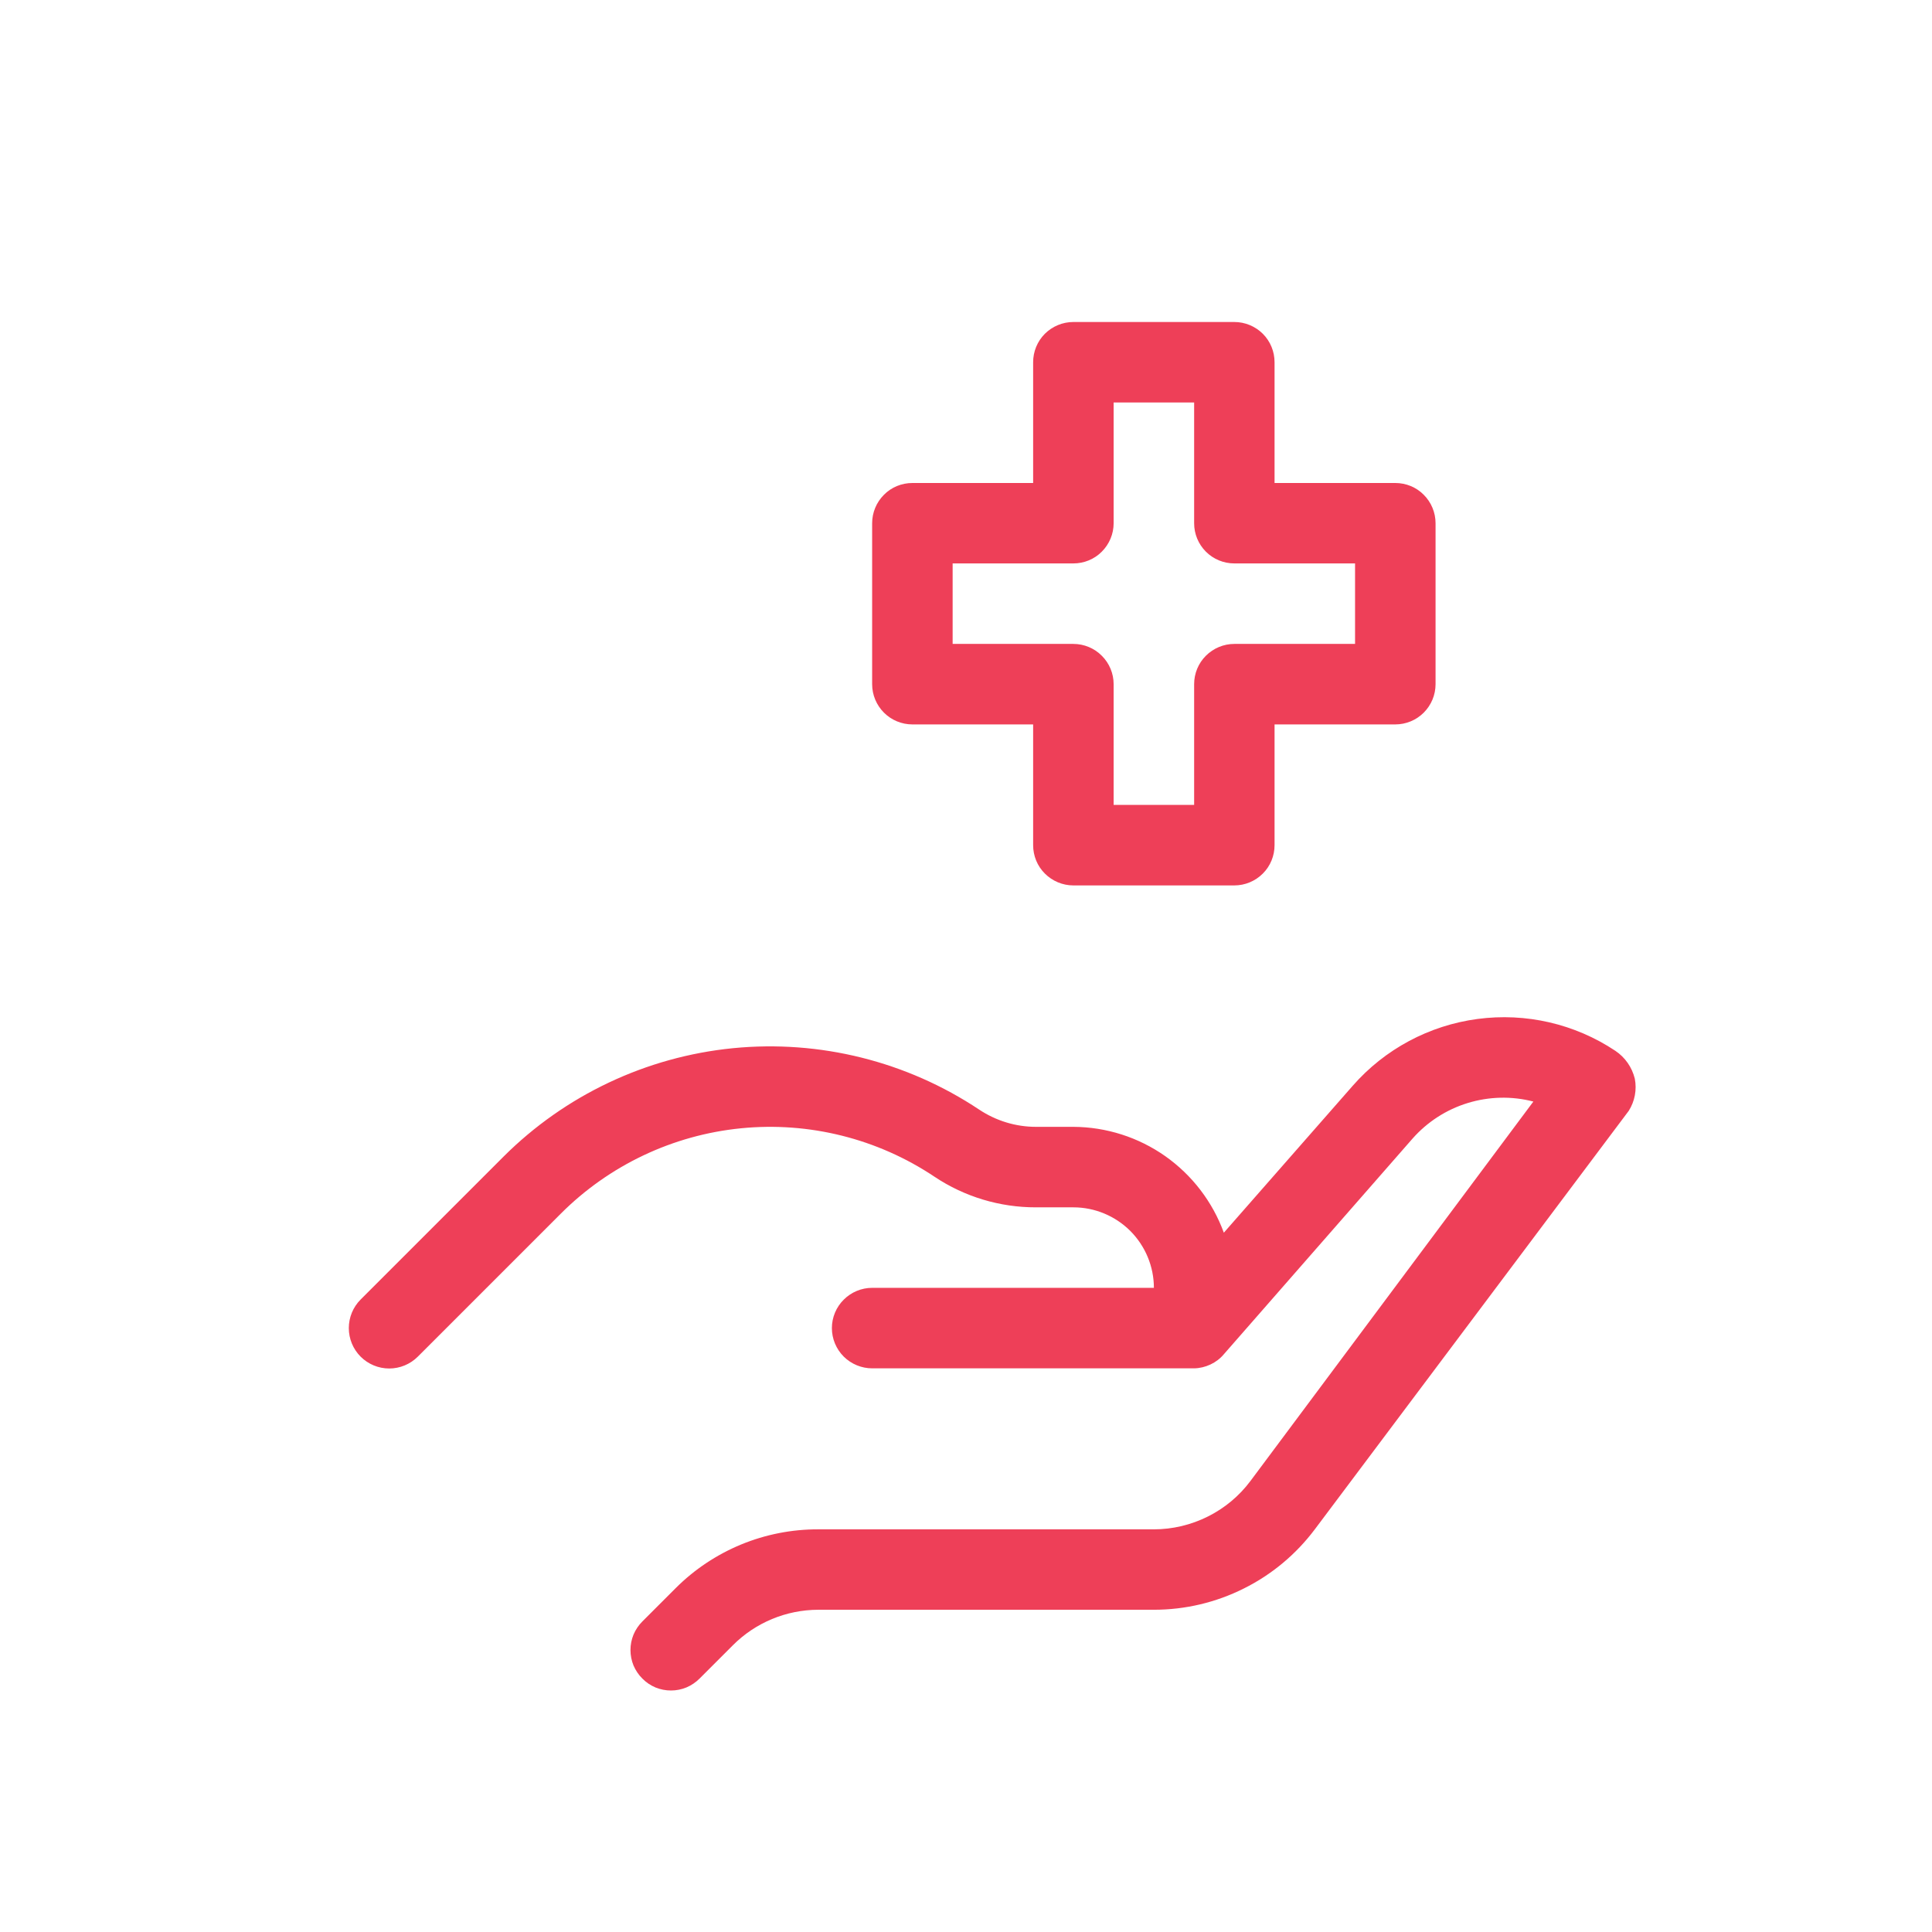 <?xml version="1.0" encoding="UTF-8"?>
<svg xmlns="http://www.w3.org/2000/svg" width="24" height="24" viewBox="0 0 24 24" fill="#ee3f58" data-library="gosweb_med" data-icon="Reabilitation" data-color="#ee3f58">
  <path d="M20.067 13.054C19.563 12.718 18.954 12.578 18.354 12.658C17.753 12.738 17.202 13.033 16.803 13.489L15.203 15.313C15.063 14.929 14.809 14.598 14.475 14.362C14.141 14.127 13.742 14 13.334 13.998H12.869C12.618 13.998 12.373 13.923 12.164 13.784C11.263 13.184 10.182 12.915 9.105 13.021C8.028 13.128 7.021 13.604 6.255 14.368L4.48 16.143C4.386 16.237 4.333 16.365 4.333 16.498C4.333 16.631 4.386 16.759 4.48 16.853C4.574 16.947 4.702 17 4.835 17C4.968 17 5.096 16.947 5.19 16.853L6.965 15.078C7.566 14.476 8.358 14.1 9.205 14.016C10.052 13.932 10.902 14.145 11.609 14.618C11.982 14.867 12.421 14.999 12.869 14.998H13.334C13.599 14.998 13.853 15.104 14.041 15.291C14.228 15.479 14.334 15.733 14.334 15.998H10.834C10.702 15.998 10.575 16.051 10.481 16.145C10.387 16.238 10.334 16.366 10.334 16.498C10.334 16.631 10.387 16.758 10.481 16.852C10.575 16.945 10.702 16.998 10.834 16.998H14.834C14.904 16.997 14.973 16.98 15.037 16.95C15.101 16.92 15.158 16.877 15.203 16.823L17.548 14.143C17.731 13.936 17.968 13.783 18.233 13.702C18.498 13.621 18.78 13.614 19.048 13.684L15.533 18.398C15.394 18.584 15.213 18.735 15.004 18.839C14.796 18.943 14.566 18.998 14.334 18.998H10.164C9.836 18.997 9.511 19.061 9.207 19.186C8.903 19.312 8.627 19.495 8.395 19.727L7.98 20.142C7.933 20.189 7.896 20.244 7.87 20.305C7.845 20.366 7.832 20.431 7.832 20.497C7.832 20.563 7.845 20.629 7.87 20.69C7.896 20.75 7.933 20.806 7.98 20.852C8.026 20.899 8.081 20.936 8.142 20.962C8.203 20.987 8.269 21 8.335 21C8.401 21 8.466 20.987 8.527 20.962C8.588 20.936 8.643 20.899 8.69 20.852L9.105 20.437C9.386 20.156 9.767 19.998 10.164 19.997H14.334C14.722 19.997 15.104 19.907 15.451 19.733C15.799 19.56 16.1 19.308 16.333 18.998L20.233 13.799C20.308 13.68 20.335 13.537 20.308 13.399C20.273 13.258 20.188 13.135 20.067 13.054Z"></path>
  <path d="M15.333 10.999H13.334C13.201 10.999 13.074 10.946 12.98 10.852C12.886 10.759 12.834 10.631 12.834 10.499V8.999H11.334C11.201 8.999 11.074 8.946 10.981 8.853C10.887 8.759 10.834 8.632 10.834 8.499V6.5C10.834 6.367 10.887 6.24 10.981 6.146C11.074 6.052 11.201 6 11.334 6H12.834V4.5C12.834 4.367 12.886 4.24 12.98 4.146C13.074 4.053 13.201 4 13.334 4H15.333C15.466 4 15.593 4.053 15.687 4.146C15.781 4.24 15.833 4.367 15.833 4.5V6H17.333C17.466 6 17.593 6.052 17.686 6.146C17.78 6.24 17.833 6.367 17.833 6.5V8.499C17.833 8.632 17.78 8.759 17.686 8.853C17.593 8.946 17.466 8.999 17.333 8.999H15.833V10.499C15.833 10.631 15.781 10.759 15.687 10.852C15.593 10.946 15.466 10.999 15.333 10.999ZM13.834 9.999H14.834V8.499C14.834 8.367 14.886 8.239 14.98 8.146C15.074 8.052 15.201 7.999 15.333 7.999H16.833V6.999H15.333C15.201 6.999 15.074 6.947 14.98 6.853C14.886 6.759 14.834 6.632 14.834 6.5V5H13.834V6.5C13.834 6.632 13.781 6.759 13.687 6.853C13.594 6.947 13.466 6.999 13.334 6.999H11.834V7.999H13.334C13.466 7.999 13.594 8.052 13.687 8.146C13.781 8.239 13.834 8.367 13.834 8.499V9.999Z"></path>
</svg>
